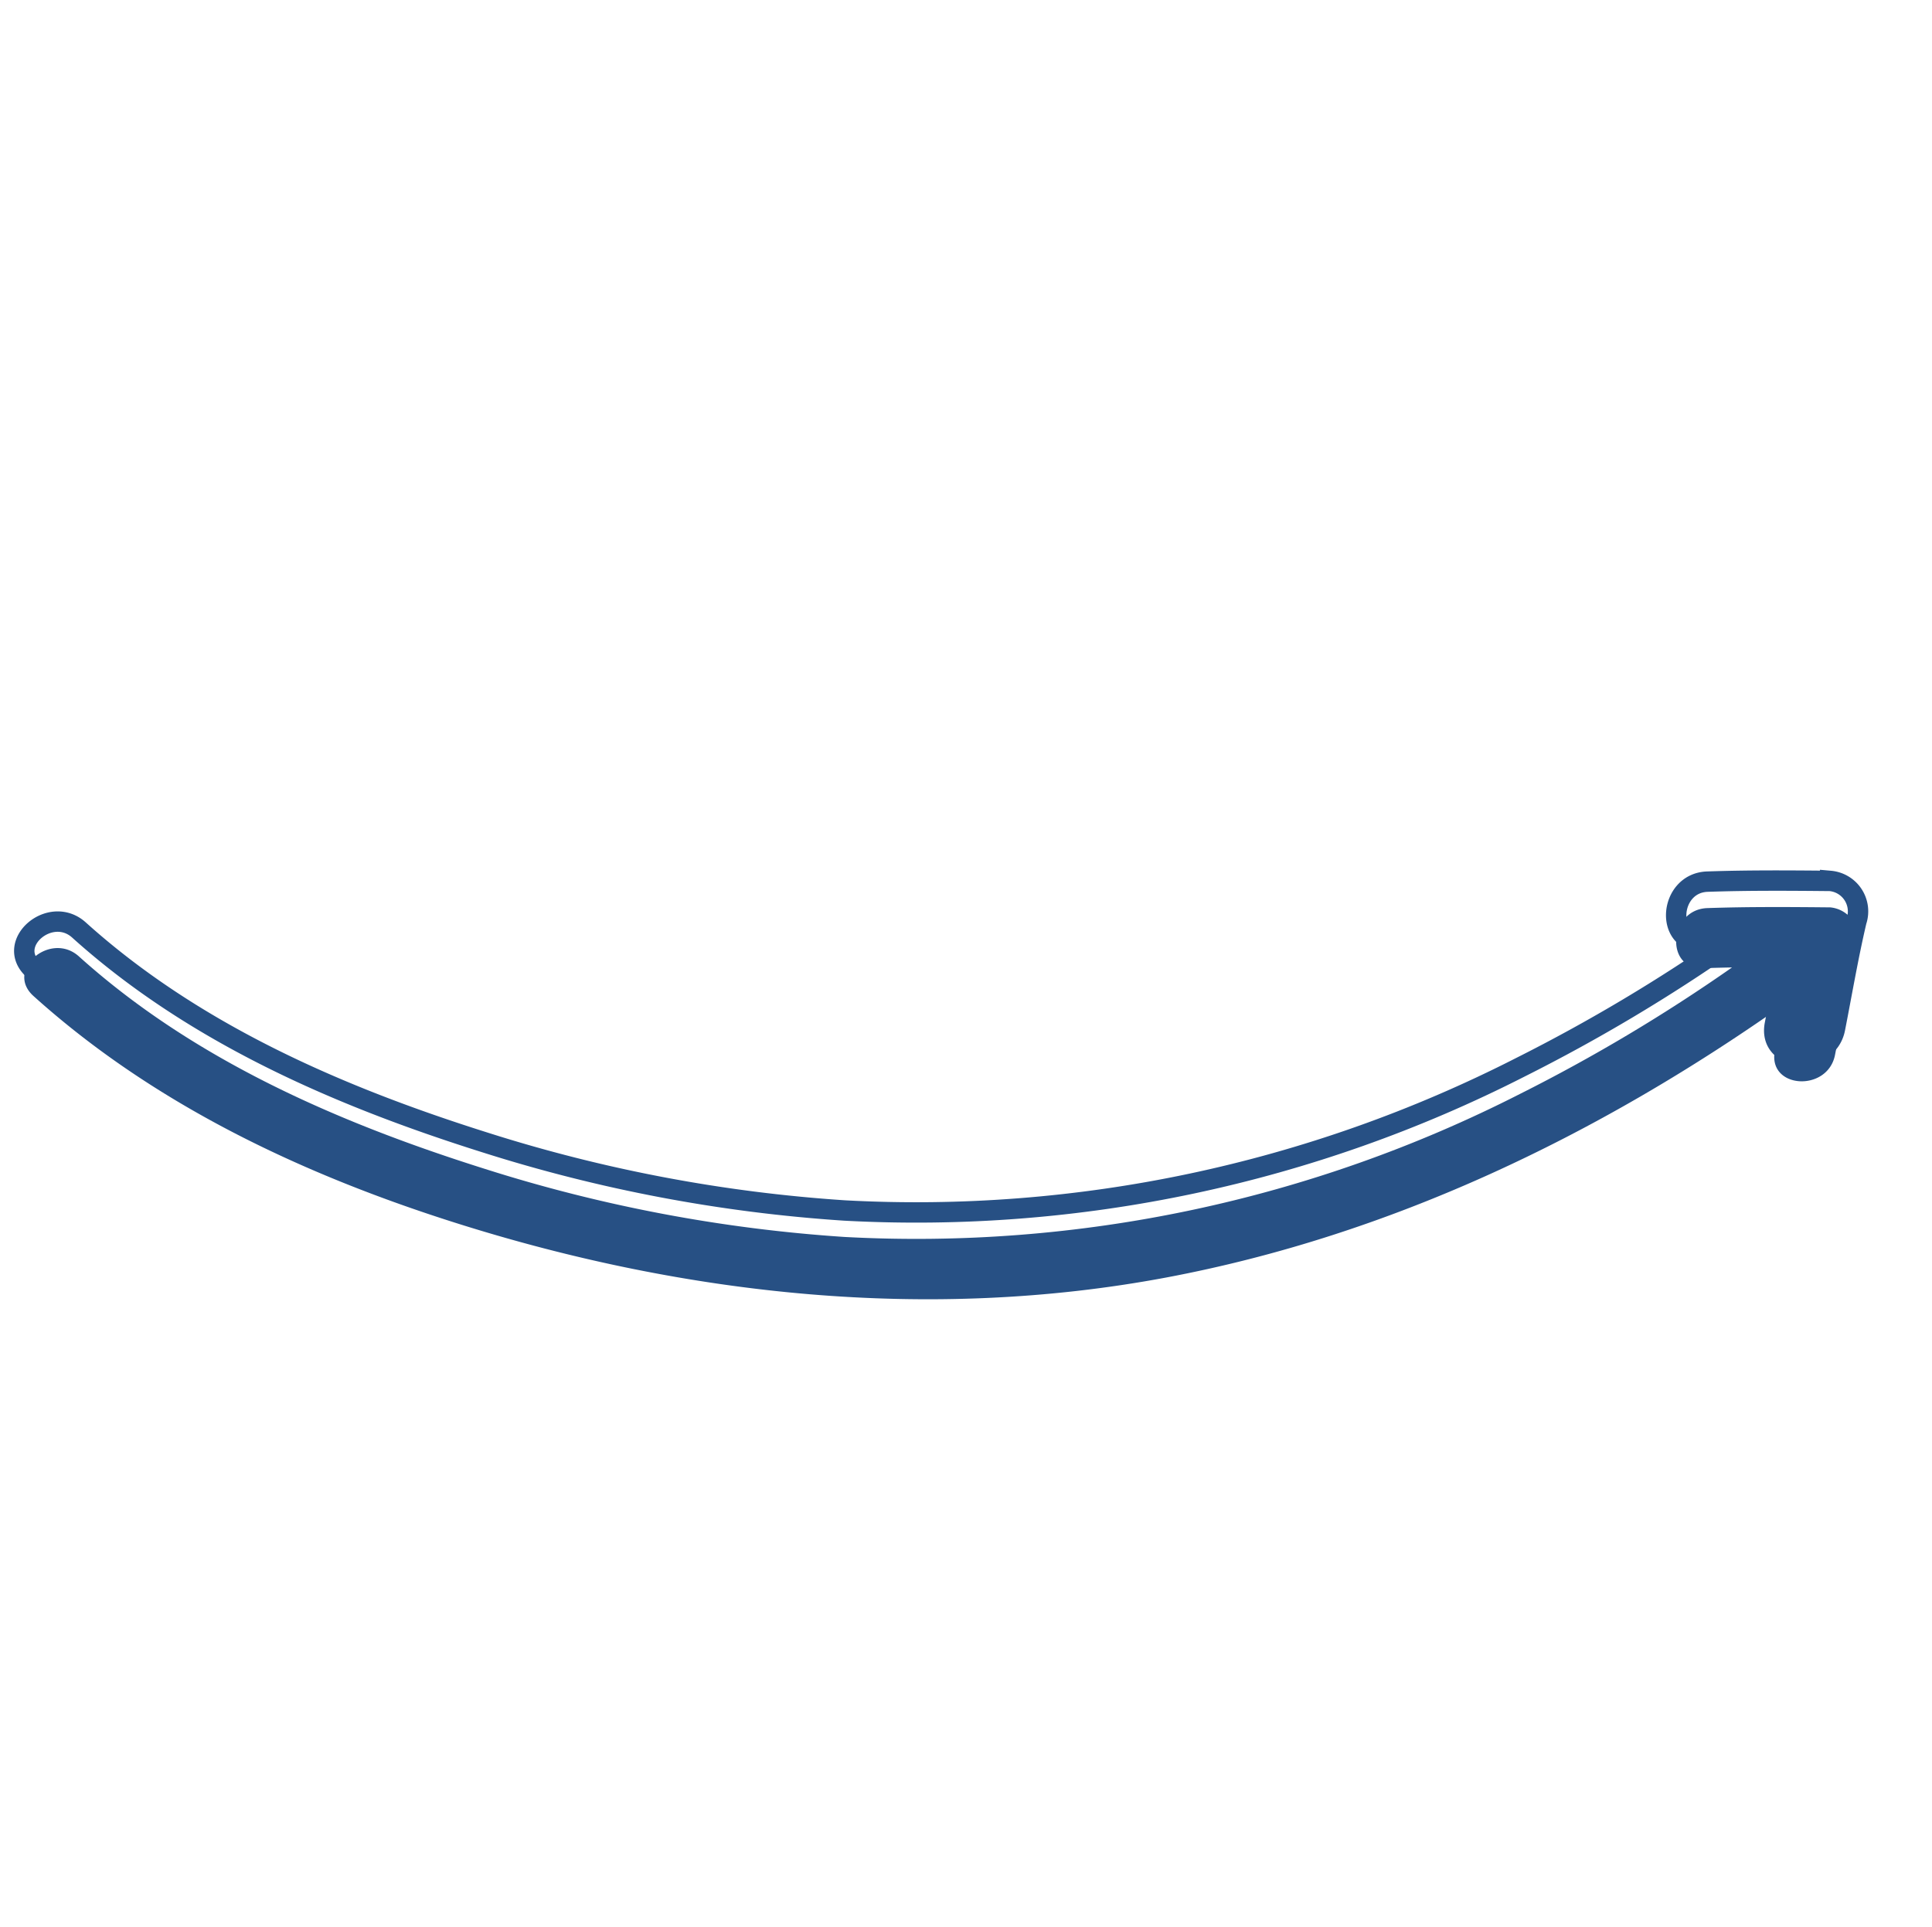 <svg xmlns="http://www.w3.org/2000/svg" width="94.758" height="94.519" viewBox="0 0 94.758 94.519">
  <g id="Group_12421" data-name="Group 12421" transform="translate(93.999 94.519) rotate(180)">
    <path id="curved-arrow" d="M69.072,58.261c-1.462,1.054-2.847,2.192-4.269,3.3-1.486,1.156-3.595-.921-2.091-2.091.607-.472,1.209-.95,1.811-1.426-11.1-1.13-21.979-4.1-31.662-9.775C22.688,42.3,14.541,33.513,8.409,23.51,4.26,16.742.984,9.345.013,1.409c-.231-1.89,2.729-1.868,2.957,0,.922,7.533,4.266,14.529,8.191,20.931A74.235,74.235,0,0,0,22.279,36.427,65.193,65.193,0,0,0,51.89,52.869a83.339,83.339,0,0,0,11.916,2.14q-.543-.456-1.093-.9c-1.482-1.2.624-3.281,2.091-2.091,1.561,1.266,3.064,2.591,4.568,3.924a1.5,1.5,0,0,1-.3,2.322Z" transform="translate(93.293 46.715) rotate(139)" fill="#275084"/>
    <path id="curved-arrow-2" data-name="curved-arrow" d="M69.072,58.261c-1.462,1.054-2.847,2.192-4.269,3.3-1.486,1.156-3.595-.921-2.091-2.091.607-.472,1.209-.95,1.811-1.426-11.1-1.13-21.979-4.1-31.662-9.775C22.688,42.3,14.541,33.513,8.409,23.51,4.26,16.742.984,9.345.013,1.409c-.231-1.89,2.729-1.868,2.957,0,.922,7.533,4.266,14.529,8.191,20.931A74.235,74.235,0,0,0,22.279,36.427,65.193,65.193,0,0,0,51.89,52.869a83.339,83.339,0,0,0,11.916,2.14q-.543-.456-1.093-.9c-1.482-1.2.624-3.281,2.091-2.091,1.561,1.266,3.064,2.591,4.568,3.924a1.5,1.5,0,0,1-.3,2.322Z" transform="translate(93.293 48.013) rotate(139)" fill="none" stroke="#275084" stroke-width="1"/>
  </g>
</svg>
